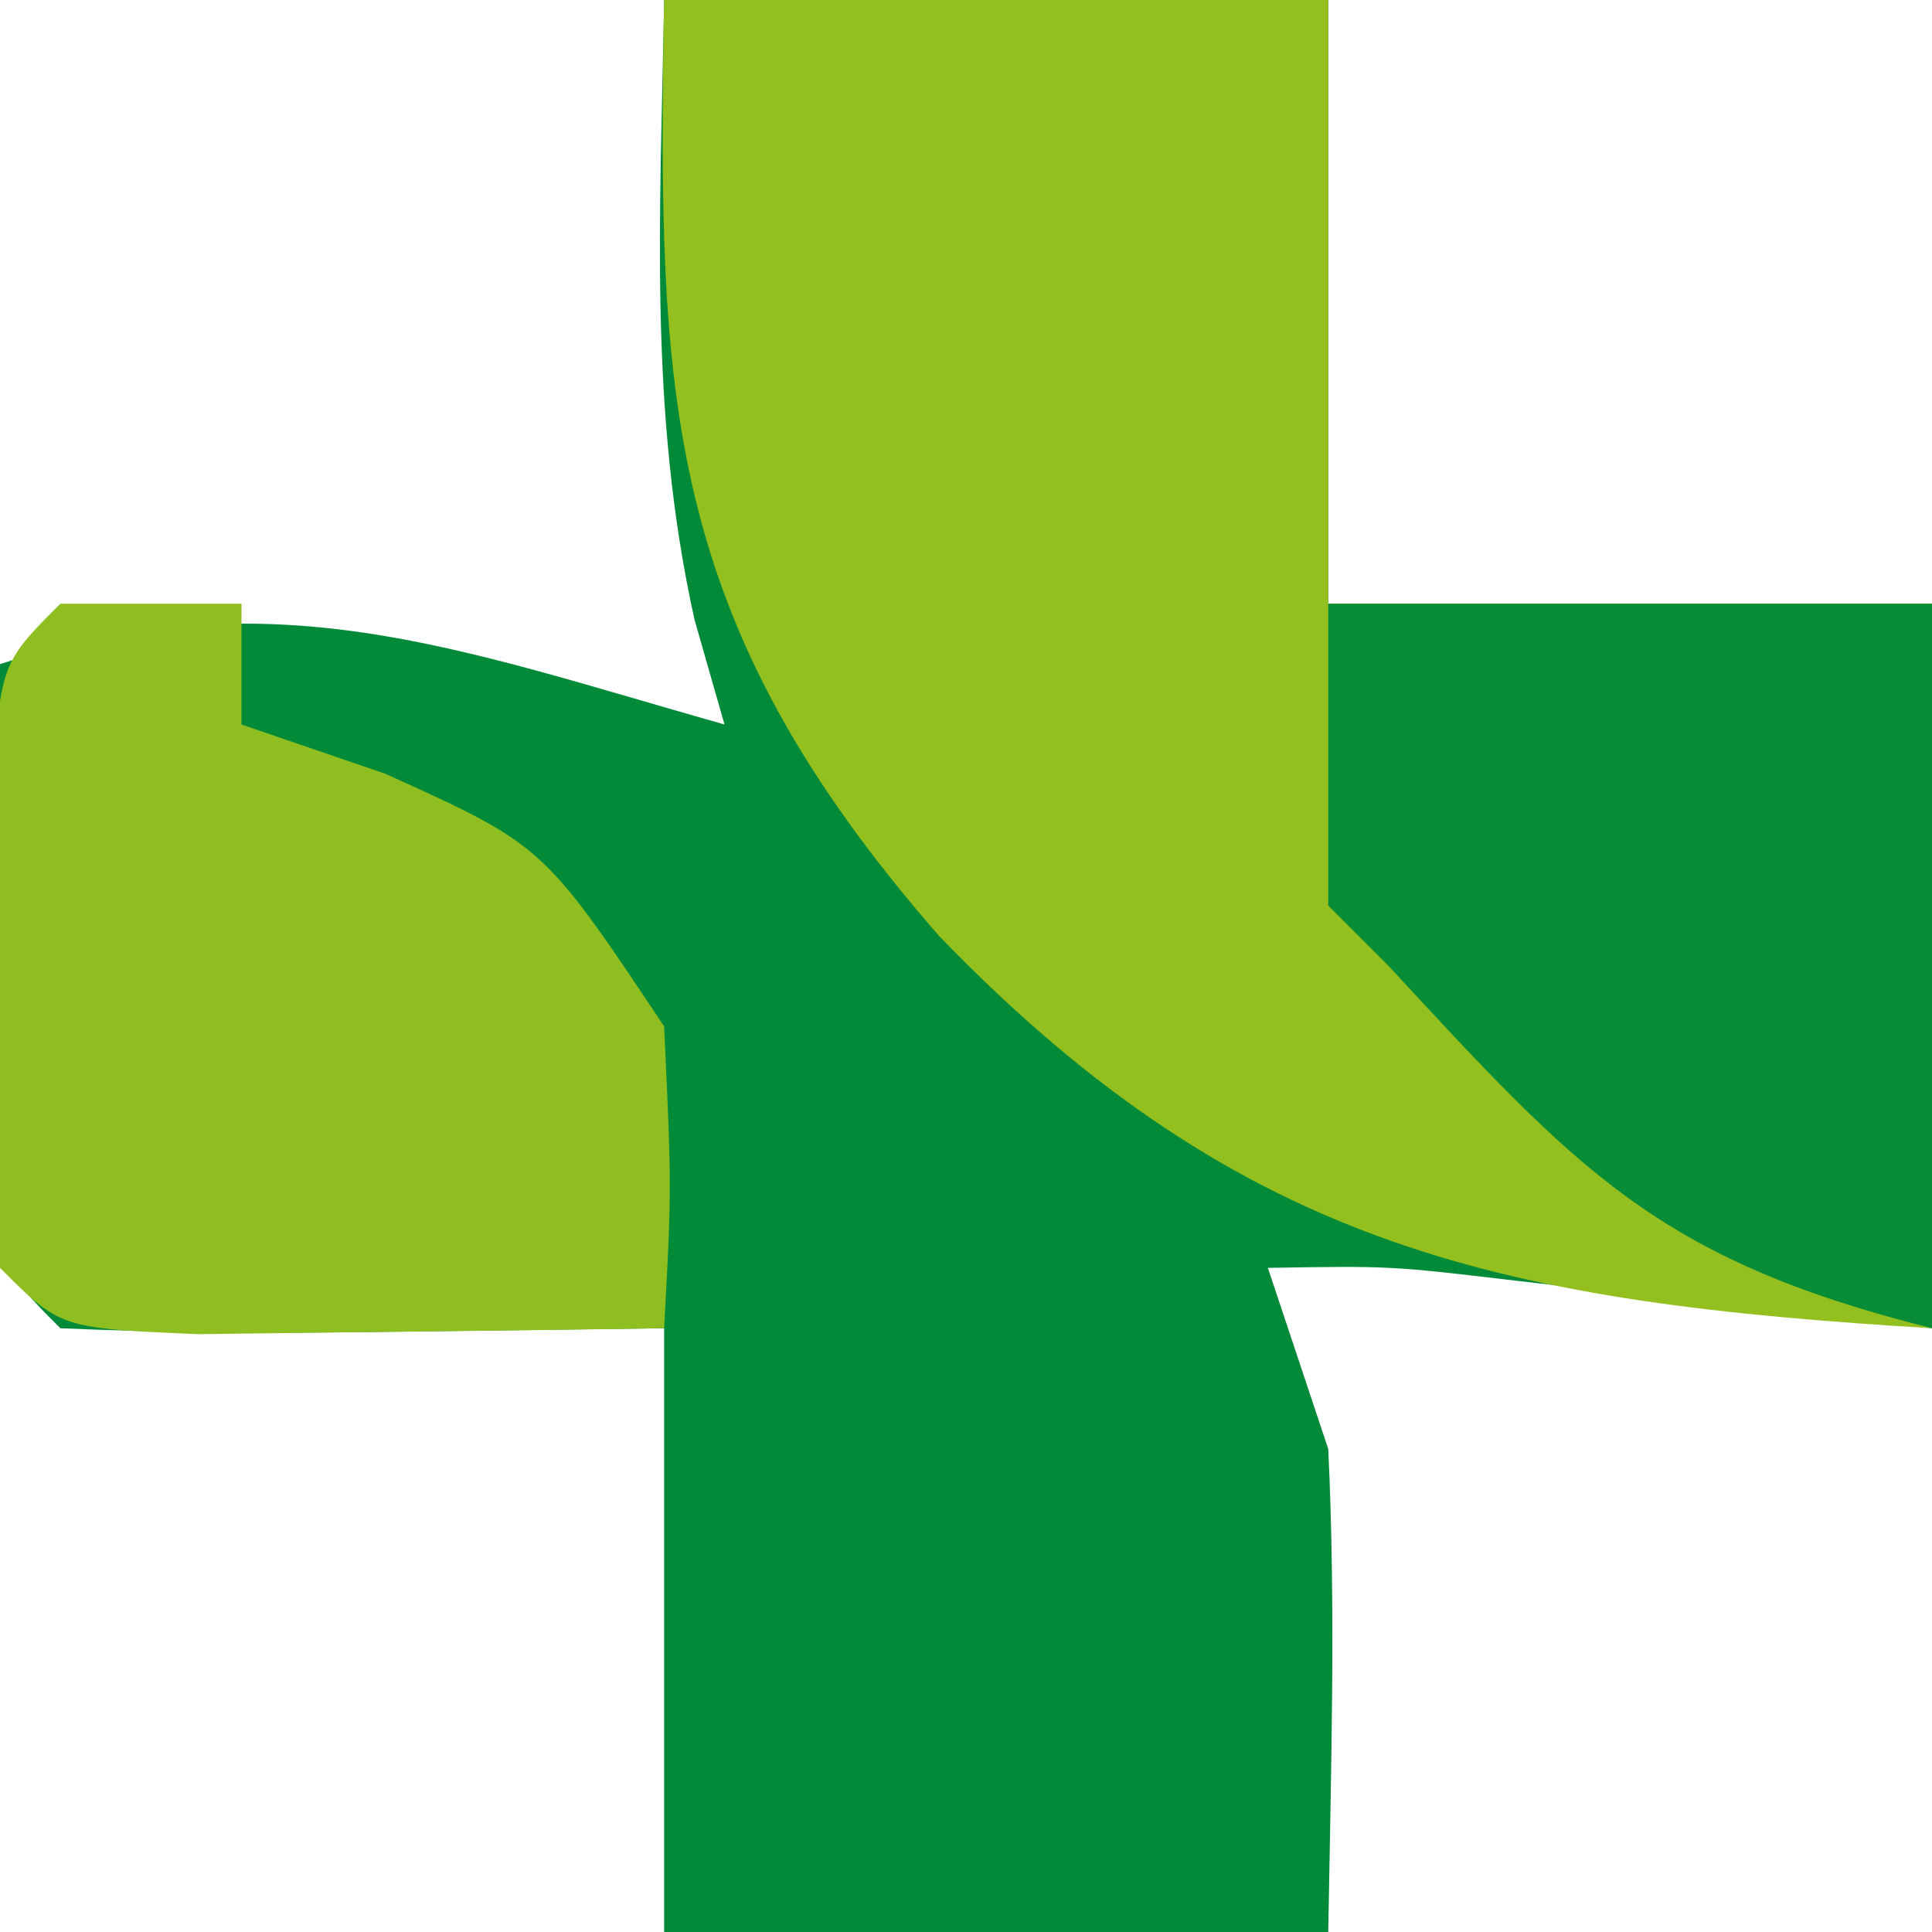 <?xml version="1.0" encoding="utf-8"?>
<svg xmlns="http://www.w3.org/2000/svg" width="32" height="32">
  <path fill="#018A37" d="M11 0h11v10h10v12l-6.836-.781c-2.133-.253-2.133-.253-4.164-.219l1 3c.128 2.674.044 5.321 0 8H11V22c-2.444.03-2.444.03-4.937.063-1.688.02-3.377.01-5.063-.063-1-1-1-1-1.098-3.285l.036-2.777.027-2.786L0 11c4.52-1.456 7.516-.27 12 1l-.496-1.734C10.736 6.814 10.94 3.53 11 0"/>
  <path fill="#94C01F" d="M11 0h11v10h10v12c-6.981-.423-11.381-1.253-16.441-6.492C10.978 10.26 10.89 6.63 11 0"/>
  <path fill="#8EBE20" d="M1 10h3v2l2.375.813C9 14 9 14 11 17c.125 2.688.125 2.688 0 5q-2.47.039-4.937.063l-2.778.035C1 22 1 22 0 21a81 81 0 0 1-.125-5l-.008-2.75C0 11 0 11 1 10"/>
  <path fill="#088D36" d="M22 10h10v12c-4.556-1.139-5.88-2.628-9-6l-1-1z"/>
</svg>